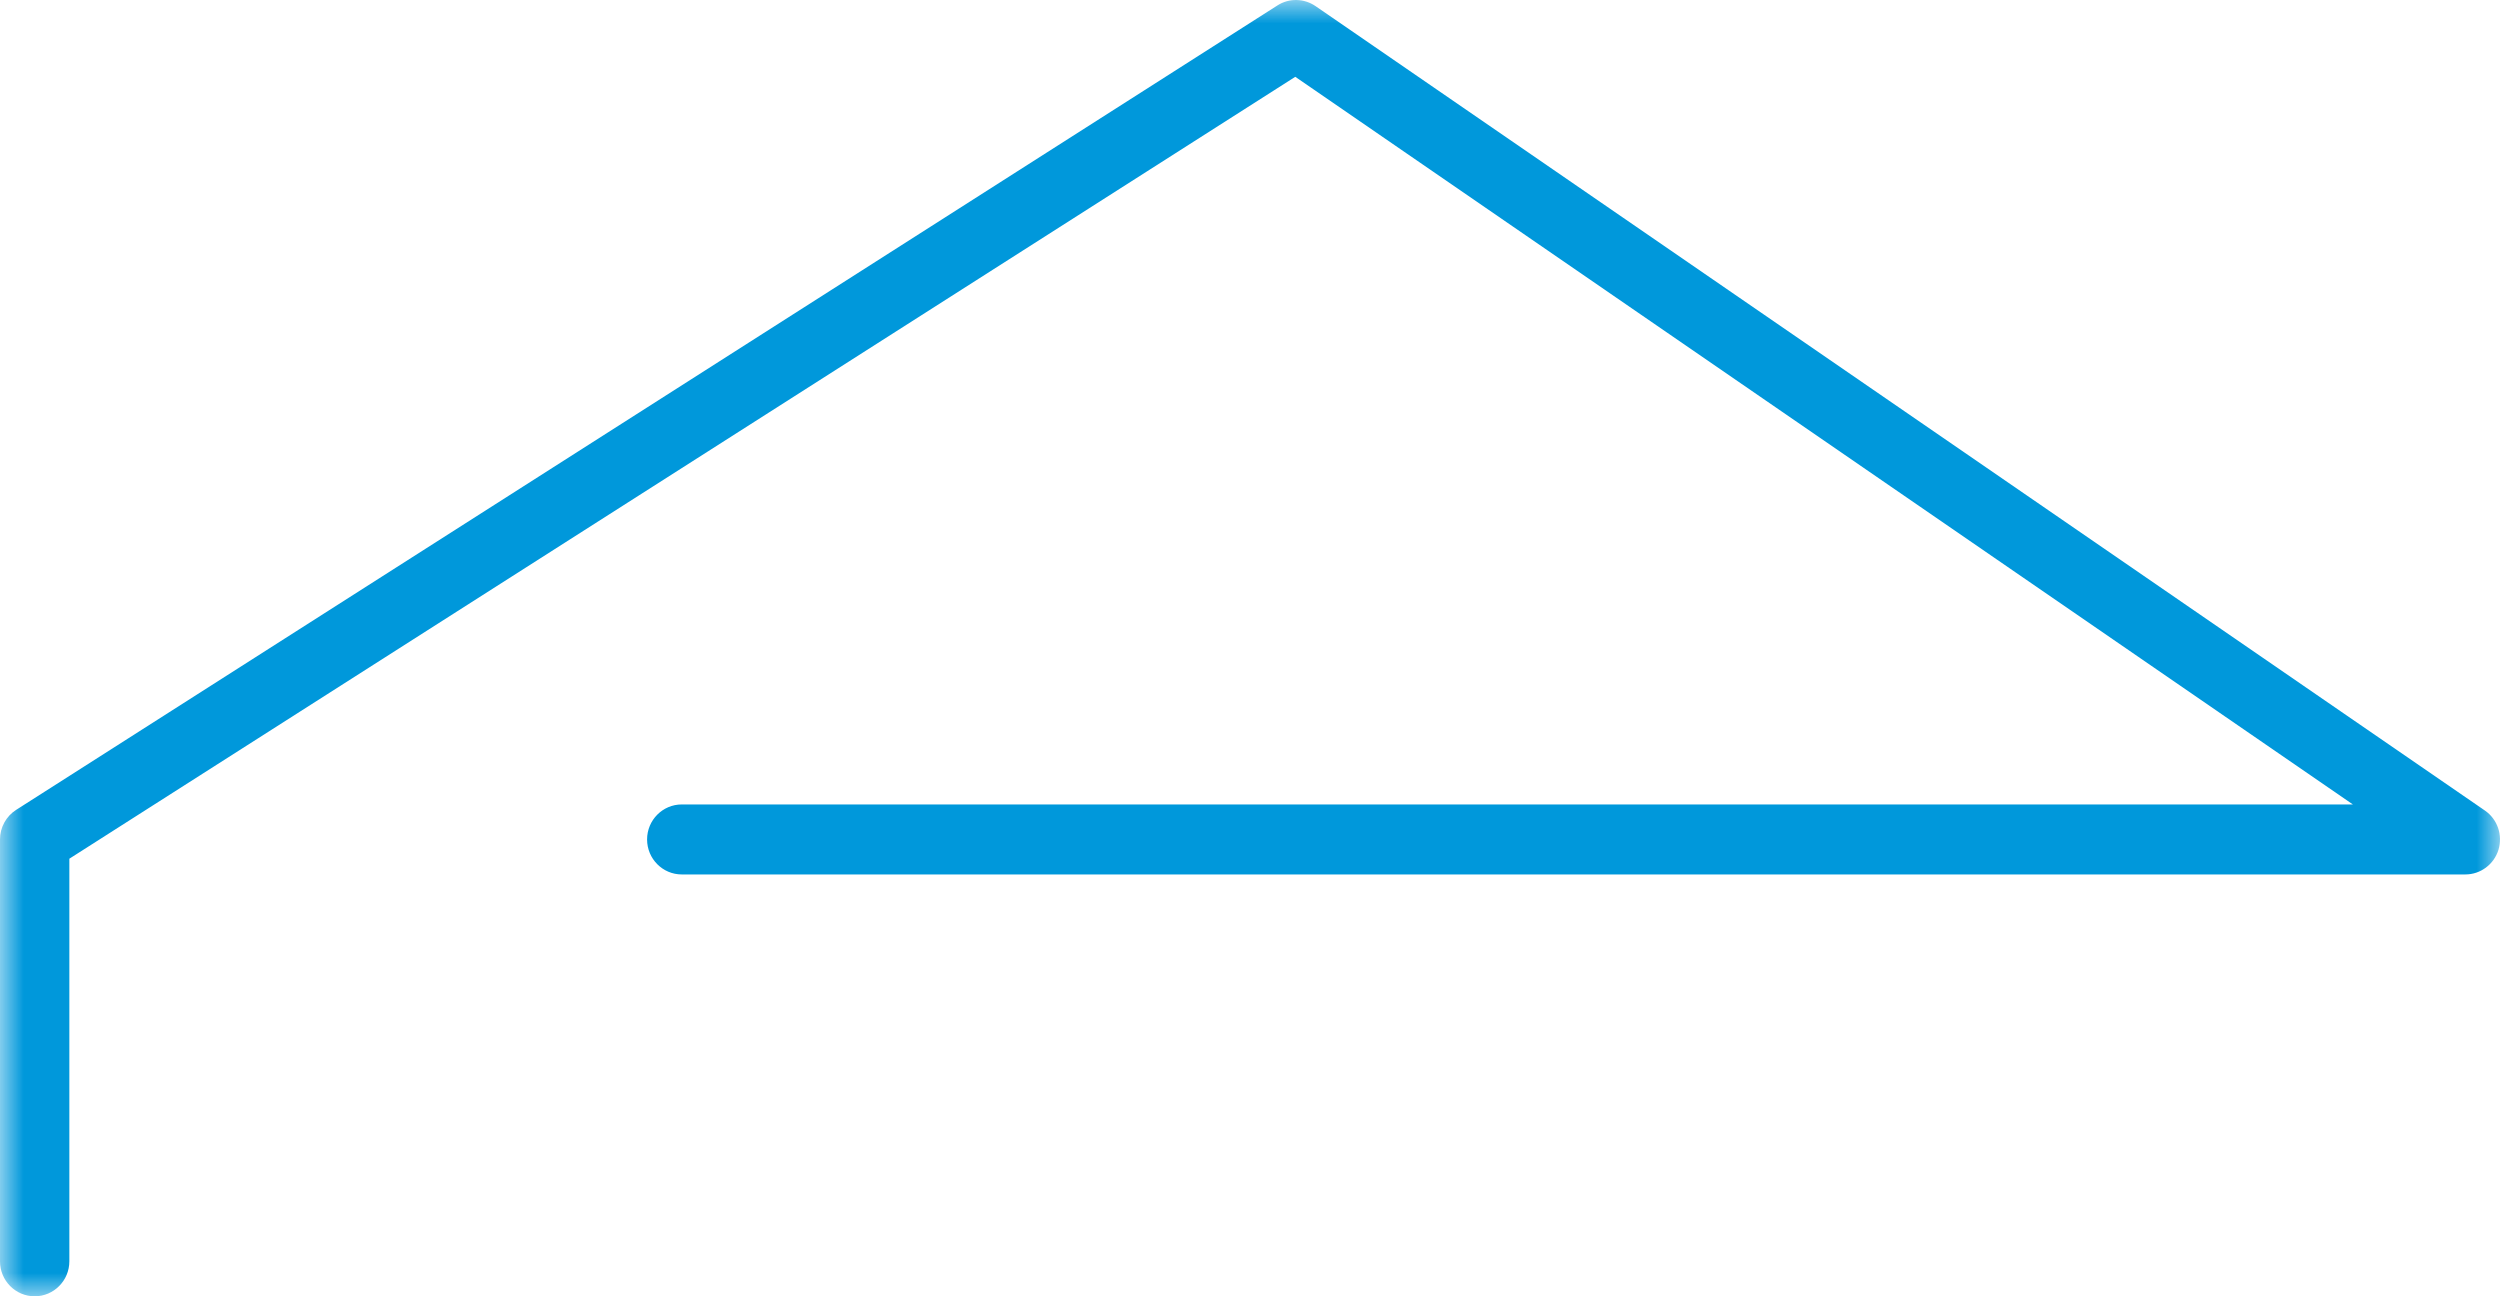 <svg xmlns="http://www.w3.org/2000/svg" xmlns:xlink="http://www.w3.org/1999/xlink" width="54px" height="28px" viewBox="0 0 54 28"><title>Page 1</title><desc>Created with Sketch.</desc><defs><polygon id="path-1" points="0 0 54 0 54 28 0 28"></polygon></defs><g id="Symbols" stroke="none" stroke-width="1" fill="none" fill-rule="evenodd"><g id="Header" transform="translate(-228, -26)"><g id="Page-1"><g><g transform="translate(228, 26)"><mask id="mask-2" fill="white"><use xlink:href="#path-1"></use></mask><g id="Clip-2"></g><path d="M0.749,28 C0.335,28 0,27.661 0,27.244 L0,18.132 C0,17.873 0.132,17.631 0.349,17.493 L27.593,0.117 C27.845,-0.045 28.167,-0.037 28.414,0.131 L53.673,17.507 C53.944,17.693 54.063,18.037 53.967,18.355 C53.87,18.671 53.58,18.888 53.251,18.888 L14.726,18.888 C14.313,18.888 13.977,18.549 13.977,18.132 C13.977,17.715 14.313,17.376 14.726,17.376 L50.822,17.376 L27.978,1.659 L1.498,18.548 L1.498,27.244 C1.498,27.661 1.162,28 0.749,28" id="Fill-1" fill="#0098DB" mask="url(#mask-2)"></path></g></g></g></g></g></svg>